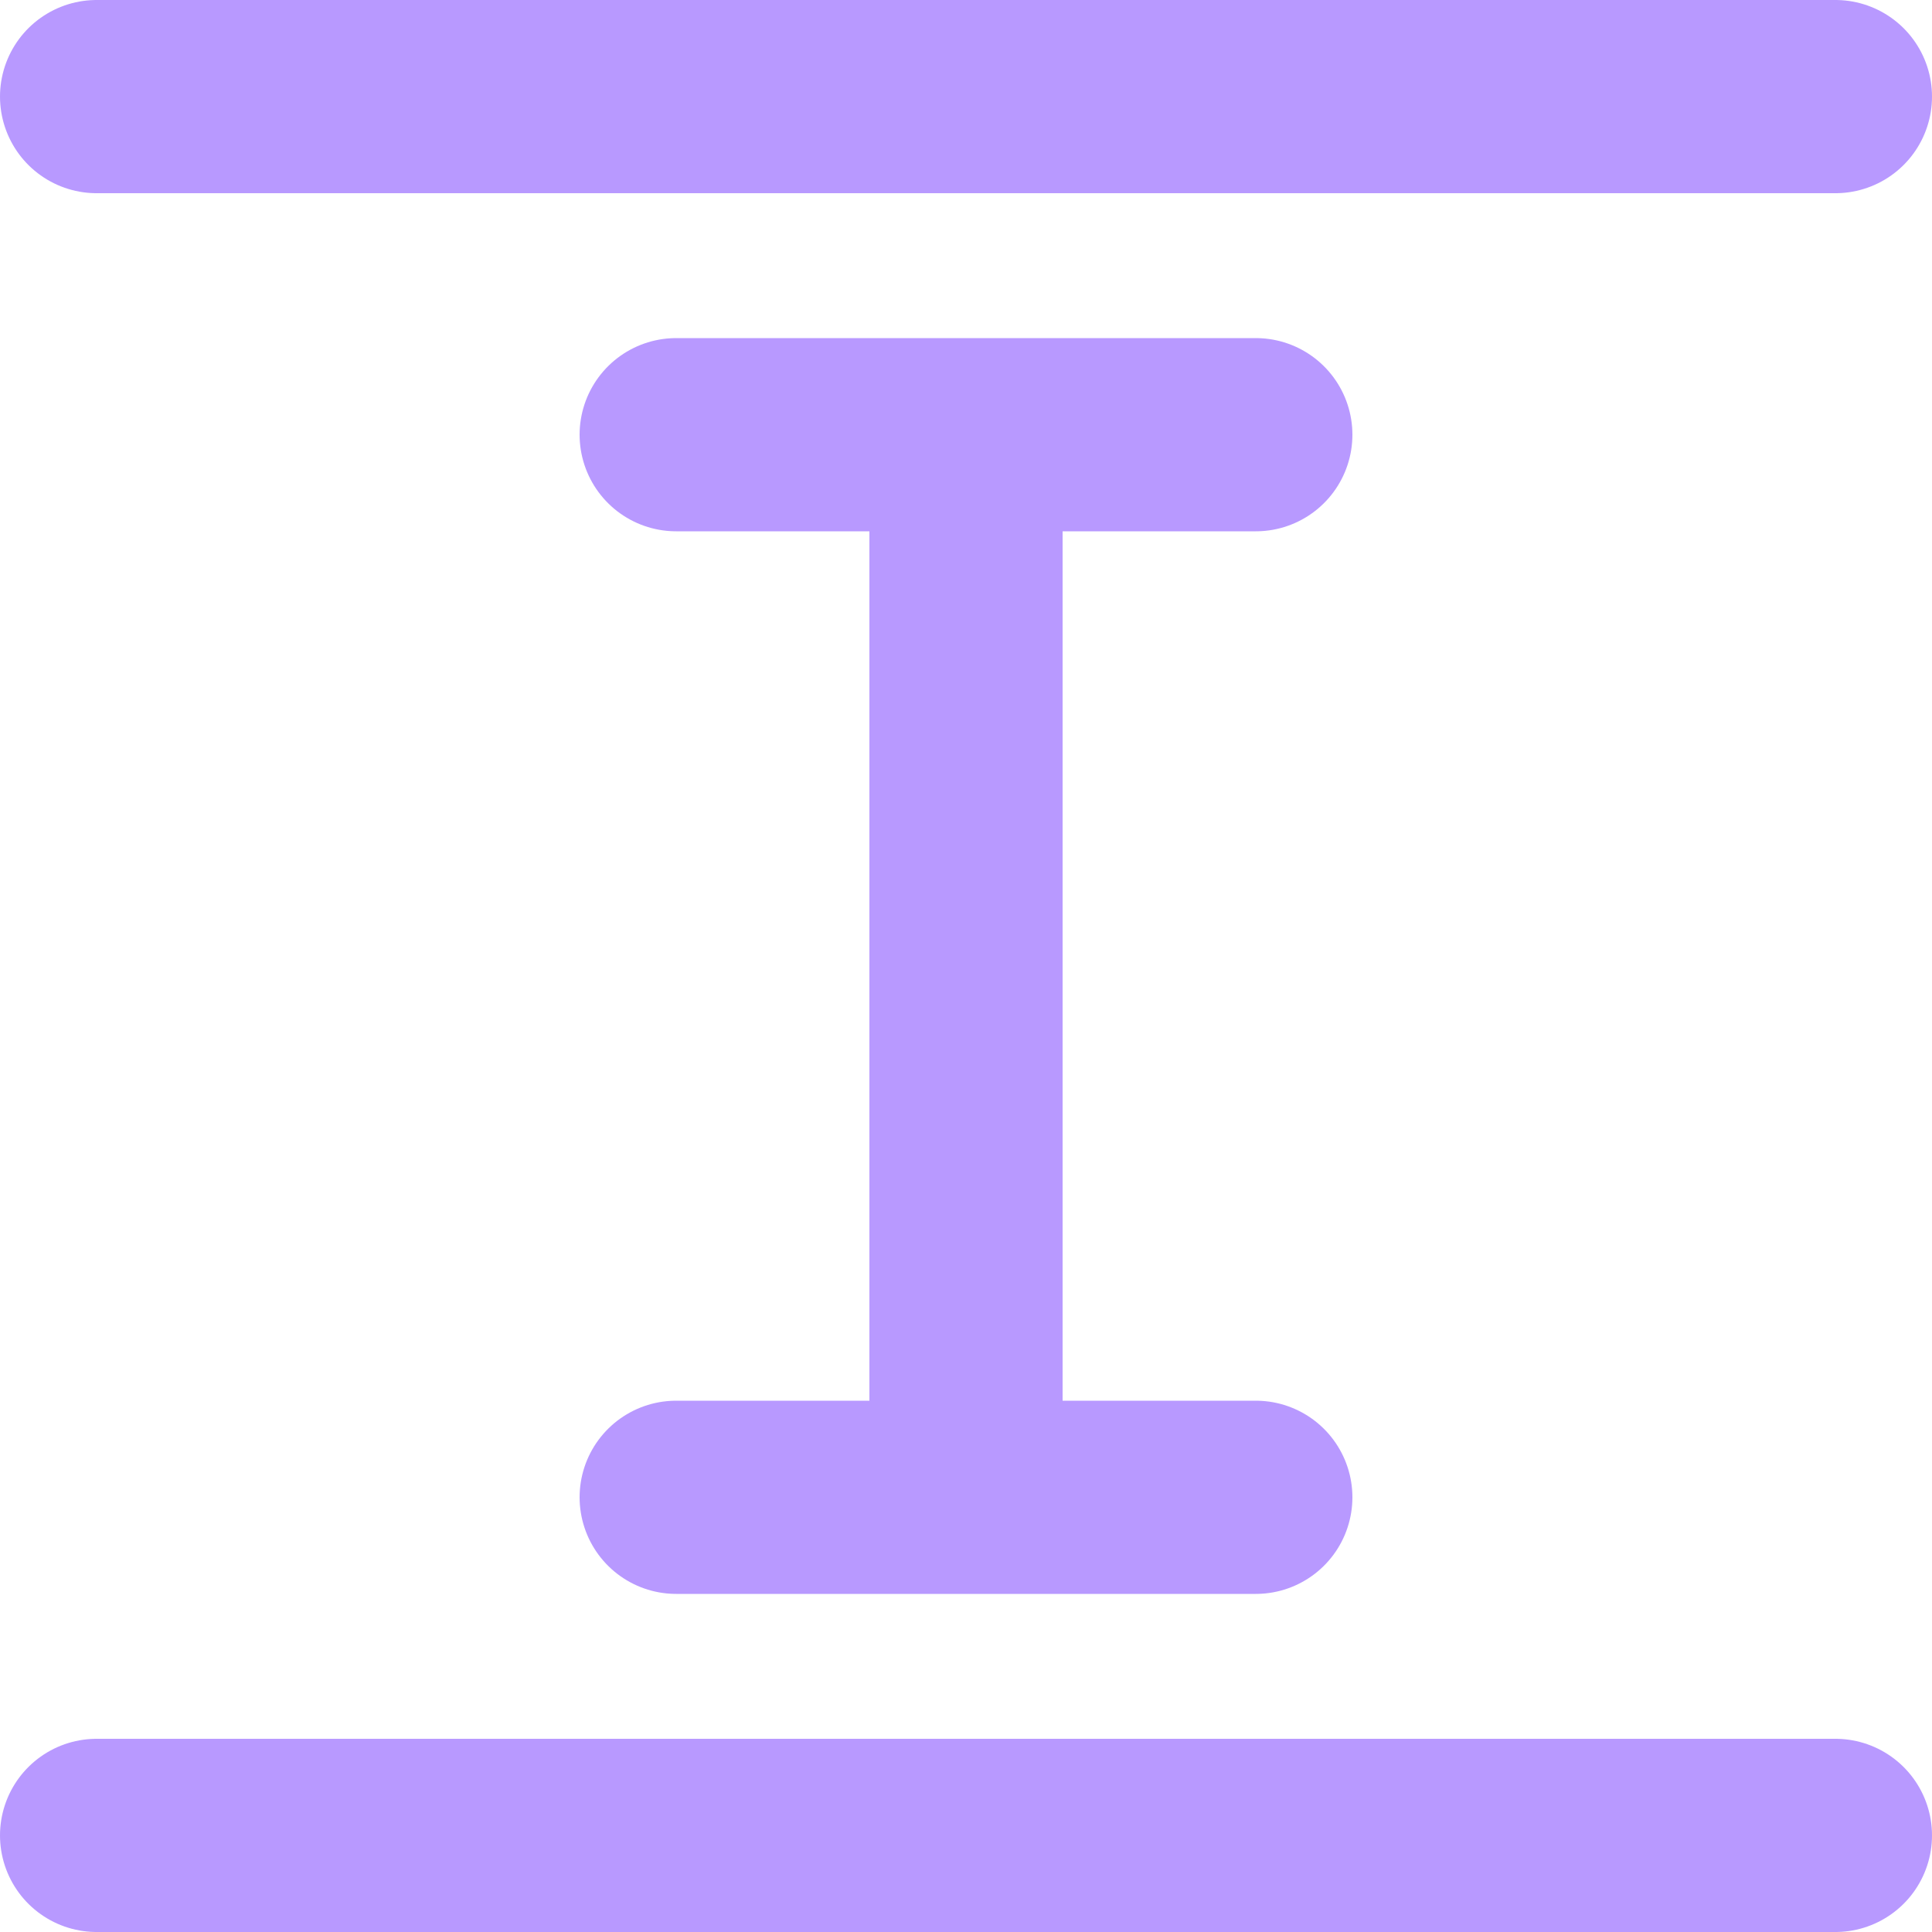 <?xml version="1.0" encoding="UTF-8"?>
<svg width="20px" height="20px" viewBox="0 0 20 20" version="1.1" xmlns="http://www.w3.org/2000/svg" xmlns:xlink="http://www.w3.org/1999/xlink">
    <g stroke="none" stroke-width="1" fill="none" fill-rule="evenodd" stroke-linecap="round" stroke-linejoin="round">
        <g class="adjbar-tray-icon" transform="translate(1, 0.5)" stroke="#B899FF" stroke-width="2">
            <path d="M18,0.5 L0,0.5 M18,18.5 L0,18.5 M9,15 L9,4 M12,4 L6,4 M12,15 L6,15"></path>
        </g>
    </g>
</svg>